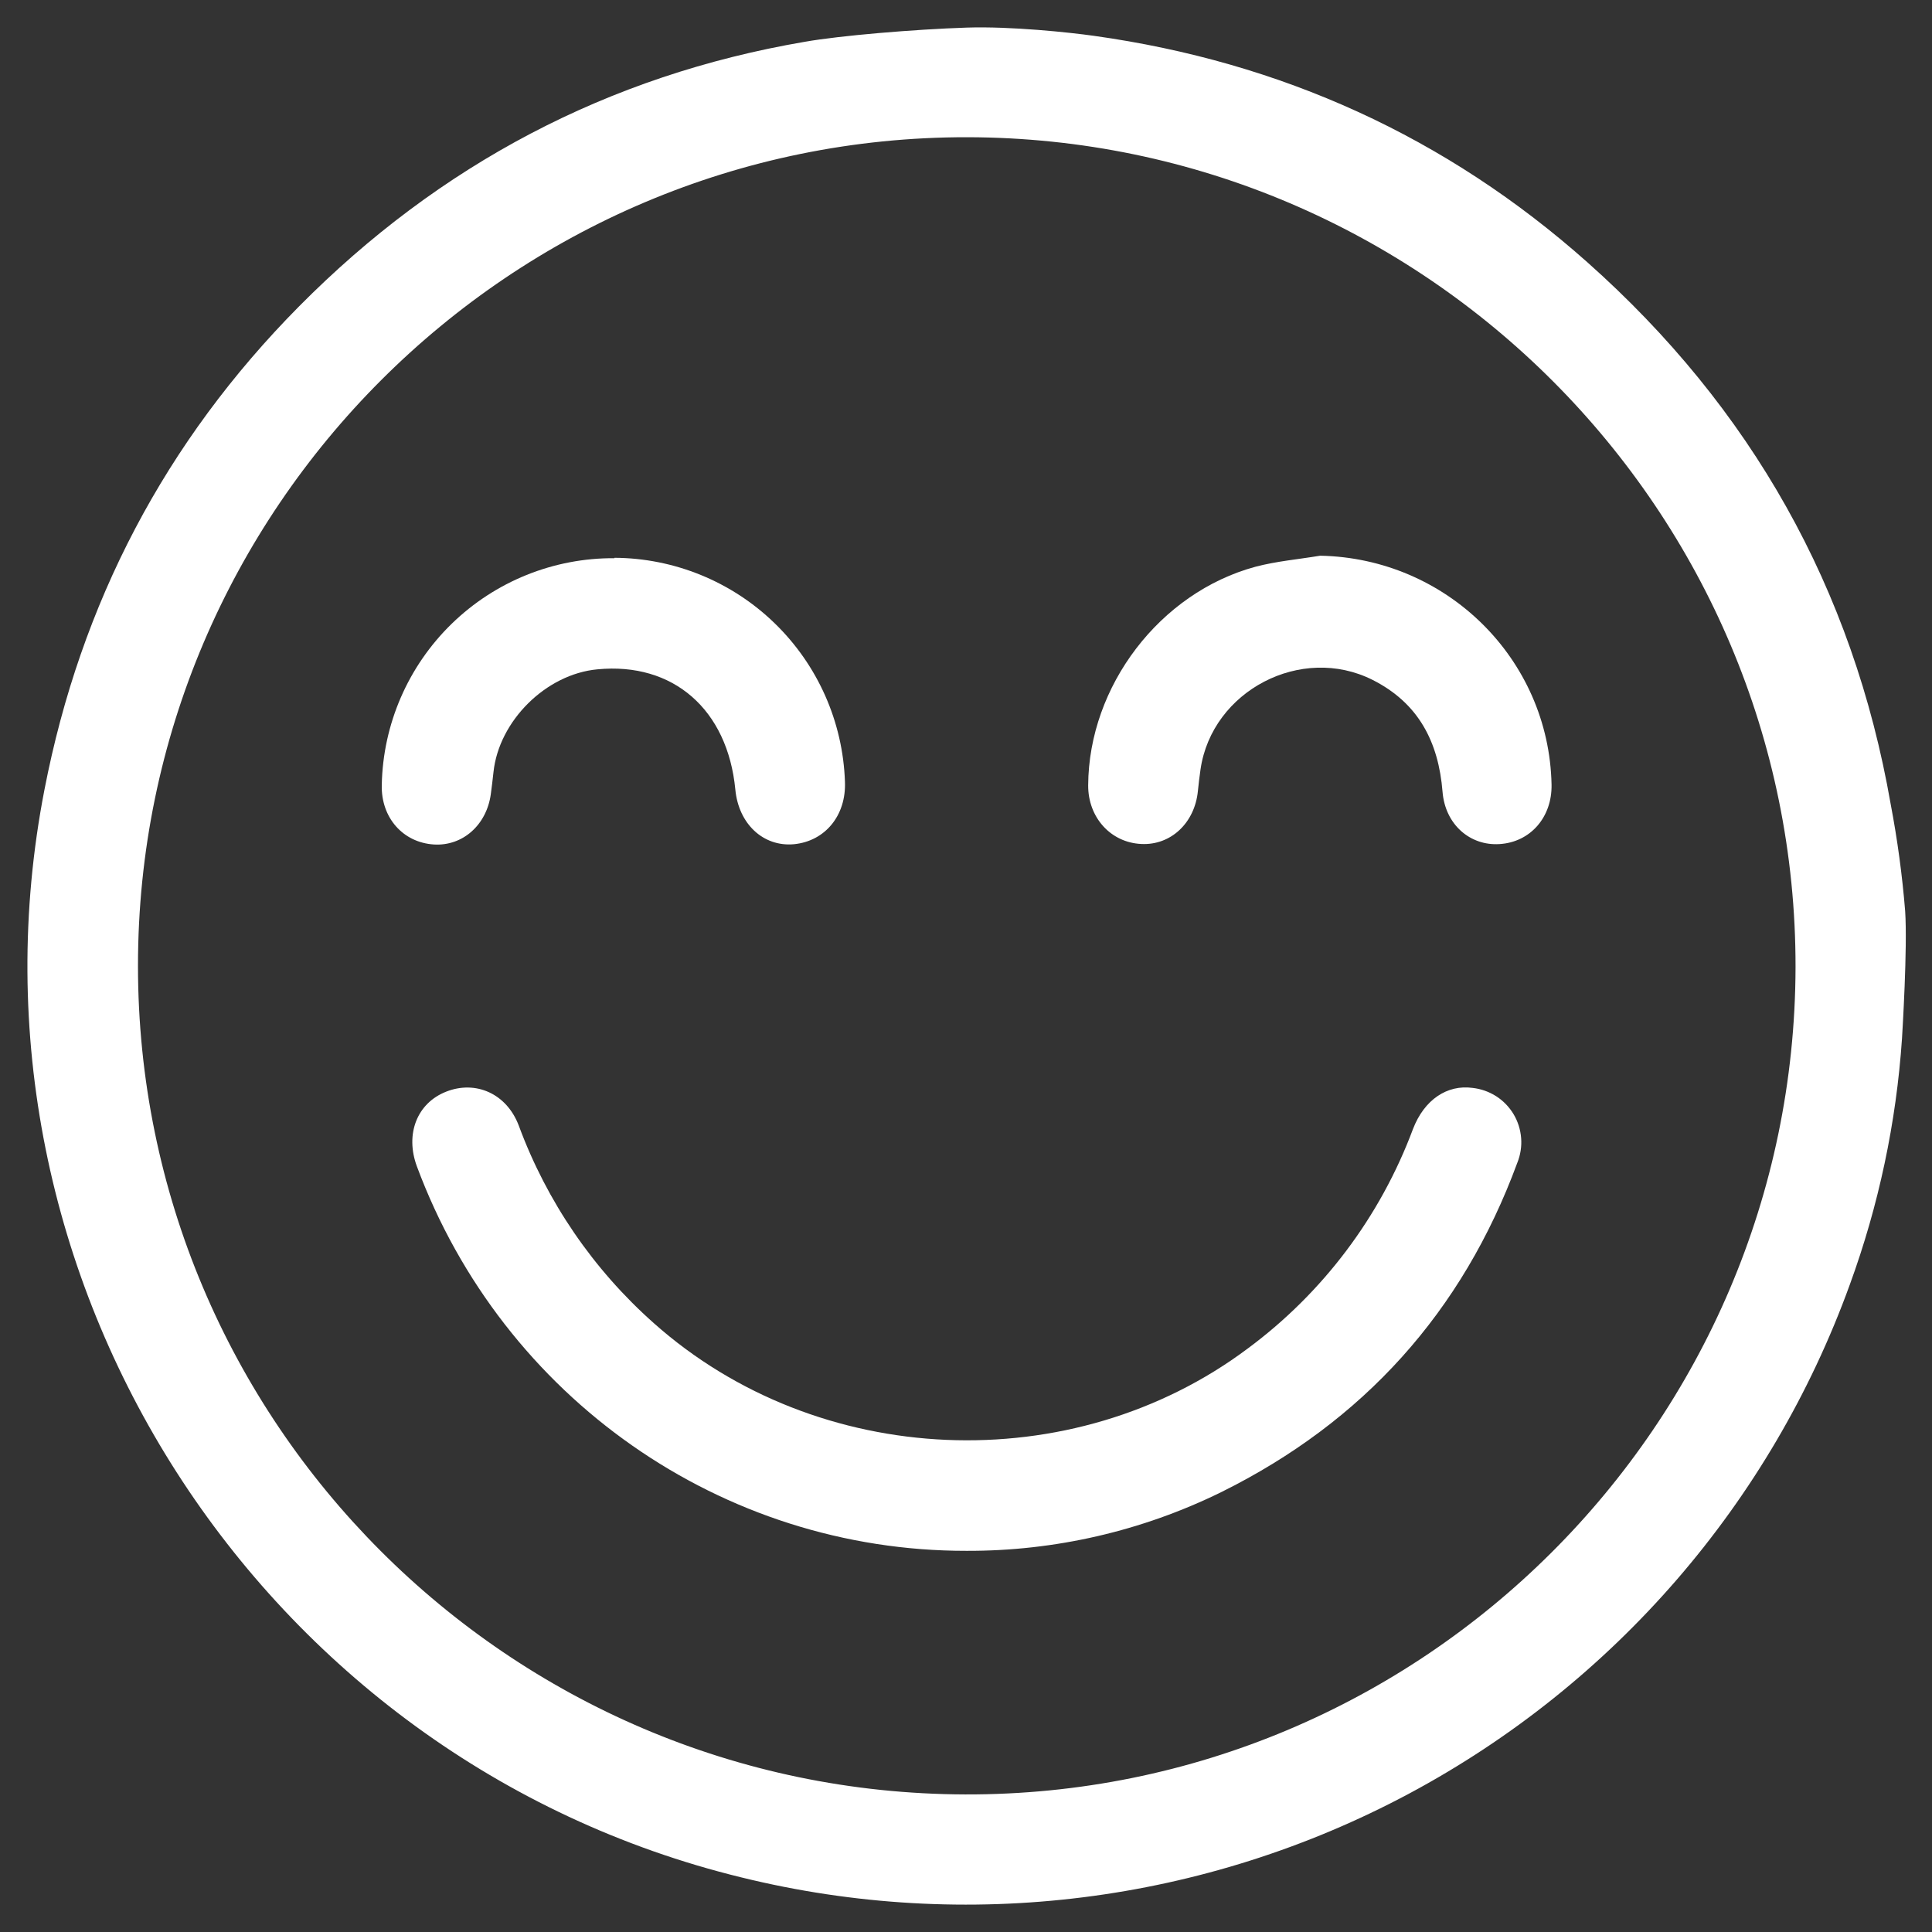 <svg width="38" height="38" viewBox="0 0 38 38" fill="none" xmlns="http://www.w3.org/2000/svg">
<rect x="0" y="0" width="38" height="38" fill="#333333" stroke="none"/>
<g id="stress free 1" clip-path="url(#clip0_569_2662)">
<path id="Vector" d="M37.472 17.919C37.52 18.639 37.417 20.308 37.41 20.425C37.298 22.079 36.952 23.71 36.383 25.268C34.829 29.559 31.742 33.124 27.717 35.277C23.692 37.429 19.013 38.017 14.581 36.926C5.094 34.609 -0.987 25.117 0.874 15.534C1.586 11.859 3.252 8.681 5.883 6.025C8.642 3.24 11.956 1.484 15.829 0.822C16.525 0.699 17.986 0.577 19.011 0.543C19.878 0.514 21.044 0.638 21.518 0.705C25.197 1.22 28.447 2.691 31.222 5.159C34.438 8.019 36.448 11.57 37.188 15.82C37.32 16.514 37.415 17.215 37.472 17.919ZM19.027 2.699C10.046 2.687 2.714 10.007 2.714 18.991C2.71 27.959 9.998 35.268 18.984 35.294C27.971 35.321 35.296 28.011 35.316 19.025C35.329 10.044 28.012 2.714 19.025 2.699H19.027Z" fill="white"/>
<path id="Vector_2" d="M19.01 30.503C14.199 30.509 9.894 27.497 8.2 22.942C7.965 22.309 8.2 21.697 8.777 21.471C9.354 21.244 9.964 21.506 10.204 22.14C10.756 23.634 11.668 24.968 12.859 26.024C16.085 28.896 21.088 29.11 24.544 26.522C26.02 25.428 27.148 23.93 27.791 22.208C28.014 21.626 28.467 21.329 28.965 21.398C29.13 21.416 29.289 21.473 29.429 21.562C29.569 21.652 29.686 21.774 29.771 21.916C29.856 22.059 29.906 22.22 29.919 22.385C29.932 22.551 29.905 22.718 29.843 22.872C28.763 25.804 26.816 27.962 24.021 29.348C22.462 30.114 20.747 30.509 19.01 30.503Z" fill="white"/>
<path id="Vector_3" d="M12.084 10.971C13.262 10.977 14.393 11.439 15.238 12.26C16.084 13.081 16.579 14.197 16.619 15.375C16.646 16.037 16.231 16.546 15.613 16.605C15.012 16.658 14.527 16.205 14.463 15.529C14.311 13.955 13.241 13.02 11.75 13.165C10.739 13.259 9.812 14.179 9.706 15.188C9.691 15.331 9.673 15.472 9.654 15.617C9.572 16.227 9.099 16.645 8.534 16.61C7.925 16.572 7.493 16.081 7.509 15.44C7.532 14.244 8.026 13.105 8.883 12.27C9.74 11.435 10.891 10.971 12.088 10.979L12.084 10.971Z" fill="white"/>
<path id="Vector_4" d="M25.965 10.93C28.45 10.977 30.466 12.956 30.517 15.431C30.53 16.072 30.101 16.566 29.492 16.602C28.915 16.639 28.425 16.218 28.373 15.574C28.294 14.592 27.9 13.827 26.995 13.372C25.597 12.669 23.839 13.584 23.613 15.131C23.593 15.274 23.575 15.415 23.561 15.559C23.499 16.187 23.028 16.629 22.448 16.6C21.847 16.573 21.399 16.078 21.403 15.445C21.414 13.495 22.812 11.656 24.694 11.147C25.107 11.038 25.54 11.001 25.965 10.93Z" fill="white"/>
</g>
<defs>
<clipPath id="clip0_569_2662">
<rect width="36.947" height="36.923" fill="white" transform="translate(0.539 0.538)"/>
</clipPath>
</defs>
</svg>
